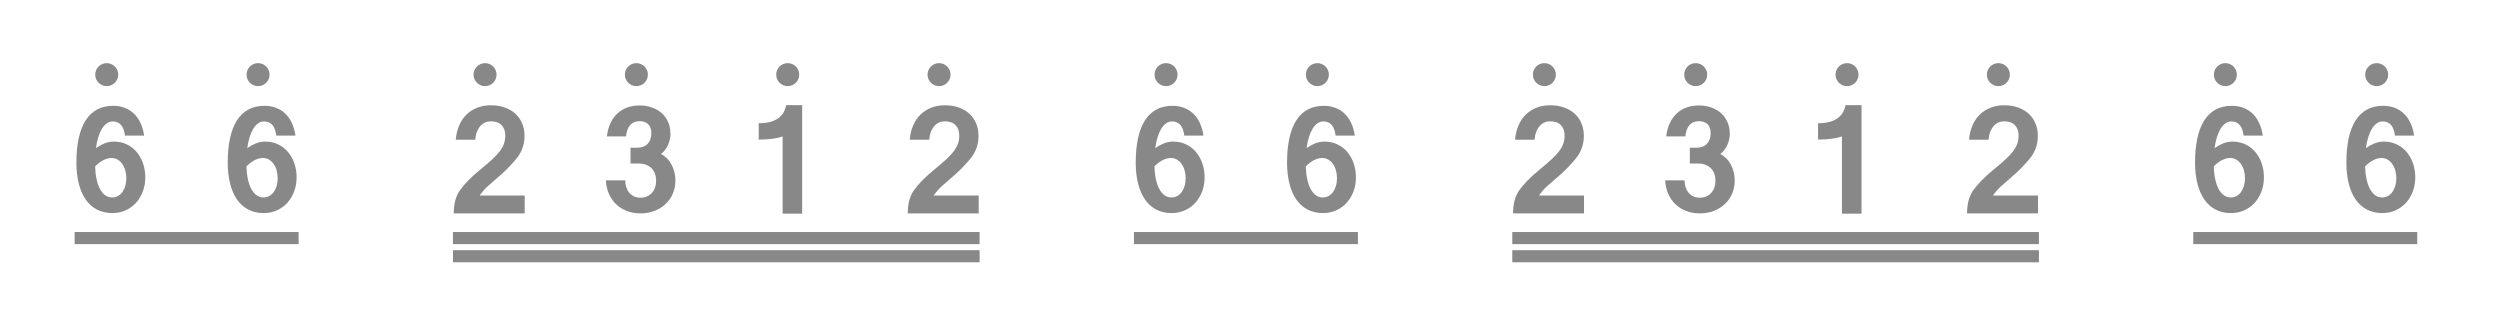 <?xml version="1.0" encoding="UTF-8"?><svg id="_图层_1" xmlns="http://www.w3.org/2000/svg" viewBox="0 0 413 52.67"><defs><style>.cls-1{fill:#888;}</style></defs><g id="shuzi_b_6"><path class="cls-1" d="m18.63,20.06c-.35,0-.68.1-.98.31-.3.21-.56.5-.8.88-.23.38-.44.84-.61,1.39s-.3,1.16-.39,1.83c.45-.32.92-.58,1.41-.78.49-.2,1.01-.3,1.55-.3.8,0,1.51.16,2.15.47.64.31,1.19.74,1.64,1.28.45.54.8,1.17,1.04,1.88.24.71.36,1.47.36,2.28s-.13,1.57-.39,2.28c-.26.72-.63,1.34-1.1,1.88s-1.05.95-1.72,1.27c-.67.31-1.42.47-2.24.47-.94,0-1.78-.19-2.52-.57-.74-.38-1.35-.93-1.86-1.64-.5-.71-.88-1.59-1.15-2.62-.26-1.03-.4-2.2-.4-3.5,0-1.52.13-2.87.38-4.04.26-1.17.64-2.15,1.14-2.94.51-.79,1.14-1.39,1.9-1.8.76-.41,1.65-.61,2.66-.61.66,0,1.27.1,1.84.31.57.21,1.07.51,1.52.92.45.41.82.92,1.12,1.54.3.62.51,1.33.63,2.15h-3.17c-.18-1.56-.86-2.34-2.04-2.34h0Zm-.18,6.04c-.9,0-1.81.46-2.74,1.39.03.8.11,1.51.25,2.14.14.63.33,1.17.57,1.61.24.44.53.78.86,1.02.34.24.71.36,1.13.36.36,0,.69-.08.98-.25.29-.16.54-.39.74-.68s.36-.63.47-1.01c.11-.38.16-.8.16-1.24s-.06-.88-.17-1.28c-.11-.4-.28-.76-.49-1.06-.21-.31-.47-.55-.77-.73-.3-.18-.63-.27-1.01-.27h0Z"/></g><g id="shuzi_b_6-2"><path class="cls-1" d="m43.63,20.06c-.35,0-.68.1-.98.31-.3.21-.56.5-.8.88-.23.38-.44.84-.61,1.39s-.3,1.16-.39,1.83c.45-.32.92-.58,1.41-.78.49-.2,1.01-.3,1.55-.3.8,0,1.51.16,2.15.47.64.31,1.19.74,1.64,1.28.45.54.8,1.17,1.04,1.88.24.71.36,1.47.36,2.28s-.13,1.57-.39,2.28c-.26.72-.63,1.34-1.1,1.88s-1.05.95-1.72,1.27c-.67.31-1.42.47-2.24.47-.94,0-1.78-.19-2.52-.57-.74-.38-1.35-.93-1.86-1.64-.5-.71-.88-1.59-1.15-2.62-.26-1.03-.4-2.2-.4-3.5,0-1.52.13-2.87.38-4.04.26-1.17.64-2.15,1.14-2.94.51-.79,1.14-1.39,1.9-1.8.76-.41,1.65-.61,2.66-.61.66,0,1.27.1,1.84.31.57.21,1.07.51,1.52.92.45.41.82.92,1.12,1.54.3.62.51,1.33.63,2.15h-3.17c-.18-1.56-.86-2.34-2.04-2.34h0Zm-.18,6.04c-.9,0-1.81.46-2.74,1.39.03.8.11,1.51.25,2.14.14.63.33,1.17.57,1.61.24.44.53.78.86,1.02.34.24.71.36,1.13.36.36,0,.69-.08.98-.25.29-.16.54-.39.74-.68s.36-.63.47-1.01c.11-.38.16-.8.16-1.24s-.06-.88-.17-1.28c-.11-.4-.28-.76-.49-1.06-.21-.31-.47-.55-.77-.73-.3-.18-.63-.27-1.01-.27h0Z"/></g><g id="shuzi_b_2"><path class="cls-1" d="m86.71,35.25h-11.75c0-1.52.31-2.75.94-3.7.35-.51.81-1.06,1.38-1.66.58-.6,1.29-1.25,2.14-1.94.75-.61,1.39-1.16,1.91-1.64.52-.48.94-.93,1.25-1.35.31-.42.54-.84.68-1.24s.21-.85.21-1.32c0-.74-.21-1.32-.62-1.74s-1.01-.62-1.79-.62c-.32,0-.62.06-.92.19-.29.13-.55.32-.78.58-.23.26-.41.57-.57.95-.15.38-.24.82-.28,1.32h-3.22c.07-.86.26-1.64.56-2.35s.7-1.3,1.2-1.79c.5-.49,1.09-.87,1.77-1.14.68-.27,1.44-.41,2.26-.41.89,0,1.68.13,2.37.39.7.26,1.28.61,1.75,1.06.47.45.83.98,1.08,1.6.25.61.37,1.28.37,1.99,0,.66-.09,1.28-.27,1.83-.18.56-.44,1.09-.8,1.6-.34.46-.84,1.04-1.5,1.73-.66.69-1.48,1.44-2.45,2.25-.28.24-.65.56-1.09.96-.44.4-.88.9-1.3,1.5h7.44v2.94h0Z"/></g><g id="shuzi_b_3"><path class="cls-1" d="m110.77,22.03c0,.31-.03.62-.1.93-.07.32-.16.63-.29.93-.13.3-.29.58-.49.85-.2.27-.42.5-.69.7.38.2.72.46,1.02.76.3.31.54.66.74,1.04.2.38.35.79.46,1.23.1.44.16.88.16,1.33,0,.8-.15,1.54-.44,2.21s-.7,1.25-1.22,1.72c-.51.48-1.12.85-1.83,1.12s-1.46.4-2.27.4-1.57-.13-2.25-.39c-.68-.26-1.27-.63-1.77-1.1-.5-.47-.9-1.05-1.2-1.72-.3-.67-.47-1.43-.51-2.25h3.2c0,.39.05.76.16,1.11.11.35.27.65.48.91.21.26.48.47.79.62.31.15.68.23,1.08.23s.75-.07,1.07-.21c.32-.14.6-.33.82-.58.23-.25.4-.54.52-.89.12-.34.18-.72.18-1.13s-.06-.8-.19-1.15c-.13-.35-.31-.65-.56-.9s-.55-.44-.91-.58c-.36-.14-.78-.21-1.26-.21h-1.31v-2.6h.99c.82,0,1.43-.22,1.84-.65.41-.43.61-1.02.61-1.76,0-.65-.17-1.15-.51-1.48-.34-.34-.82-.5-1.45-.5-1.3,0-2.04.84-2.22,2.51h-3.16c.1-.84.3-1.57.6-2.21.3-.64.69-1.17,1.16-1.6.47-.43,1.01-.76,1.62-.97.61-.22,1.26-.33,1.96-.33.78,0,1.49.11,2.12.34.63.23,1.17.54,1.62.95.45.41.79.9,1.04,1.46.24.56.37,1.18.37,1.86h0Z"/></g><g id="shuzi_b_1"><path class="cls-1" d="m132.51,35.3h-3.22v-12.76c-.95.34-2.27.52-3.95.52v-2.7c2.64,0,4.16-1,4.54-2.99h2.64v17.94h0Z"/></g><g id="shuzi_b_2-2"><path class="cls-1" d="m161.71,35.25h-11.75c0-1.52.31-2.75.94-3.7.35-.51.81-1.06,1.38-1.66.58-.6,1.29-1.25,2.14-1.94.75-.61,1.39-1.16,1.91-1.64.52-.48.94-.93,1.25-1.35.31-.42.54-.84.68-1.24s.21-.85.21-1.32c0-.74-.21-1.32-.62-1.74s-1.01-.62-1.79-.62c-.32,0-.62.06-.92.19-.29.13-.55.32-.78.58-.23.26-.41.57-.57.95-.15.38-.24.82-.28,1.32h-3.22c.07-.86.26-1.64.56-2.35s.7-1.3,1.2-1.79c.5-.49,1.09-.87,1.77-1.14.68-.27,1.44-.41,2.26-.41.89,0,1.68.13,2.37.39.7.26,1.28.61,1.75,1.06.47.45.83.98,1.08,1.6.25.61.37,1.28.37,1.99,0,.66-.09,1.28-.27,1.83-.18.56-.44,1.09-.8,1.6-.34.46-.84,1.04-1.5,1.73-.66.69-1.48,1.44-2.45,2.25-.28.24-.65.56-1.09.96-.44.4-.88.9-1.3,1.5h7.44v2.94h0Z"/></g><g id="shuzi_b_6-3"><path class="cls-1" d="m193.63,20.06c-.35,0-.68.1-.98.31-.3.21-.56.5-.8.88-.23.38-.44.84-.61,1.39s-.3,1.16-.39,1.83c.45-.32.92-.58,1.41-.78.49-.2,1.01-.3,1.55-.3.8,0,1.51.16,2.15.47.64.31,1.19.74,1.64,1.28.45.54.8,1.17,1.04,1.88.24.71.36,1.47.36,2.28s-.13,1.57-.39,2.28c-.26.72-.63,1.34-1.1,1.88s-1.05.95-1.72,1.27c-.67.31-1.42.47-2.24.47-.94,0-1.78-.19-2.52-.57-.74-.38-1.35-.93-1.86-1.64-.5-.71-.88-1.59-1.15-2.62-.26-1.03-.4-2.2-.4-3.5,0-1.52.13-2.87.38-4.04.26-1.17.64-2.15,1.14-2.94.51-.79,1.14-1.39,1.9-1.8.76-.41,1.65-.61,2.66-.61.66,0,1.27.1,1.84.31.57.21,1.07.51,1.52.92.45.41.82.92,1.12,1.54.3.62.51,1.33.63,2.15h-3.17c-.18-1.56-.86-2.34-2.04-2.34h0Zm-.18,6.04c-.9,0-1.81.46-2.74,1.39.03.8.11,1.51.25,2.14.14.63.33,1.17.57,1.61.24.44.53.78.86,1.02.34.24.71.36,1.13.36.36,0,.69-.08.98-.25.29-.16.54-.39.74-.68s.36-.63.47-1.01c.11-.38.16-.8.16-1.24s-.06-.88-.17-1.28c-.11-.4-.28-.76-.49-1.06-.21-.31-.47-.55-.77-.73-.3-.18-.63-.27-1.01-.27h0Z"/></g><g id="shuzi_b_6-4"><path class="cls-1" d="m218.63,20.06c-.35,0-.68.1-.98.31-.3.21-.56.5-.8.88-.23.38-.44.84-.61,1.39s-.3,1.16-.39,1.83c.45-.32.92-.58,1.41-.78.49-.2,1.01-.3,1.55-.3.8,0,1.51.16,2.15.47.64.31,1.19.74,1.64,1.28.45.54.8,1.17,1.04,1.88.24.71.36,1.47.36,2.28s-.13,1.57-.39,2.28c-.26.72-.63,1.34-1.1,1.88s-1.05.95-1.72,1.27c-.67.31-1.42.47-2.24.47-.94,0-1.78-.19-2.52-.57-.74-.38-1.35-.93-1.86-1.64-.5-.71-.88-1.59-1.15-2.62-.26-1.03-.4-2.2-.4-3.5,0-1.52.13-2.87.38-4.04.26-1.17.64-2.15,1.14-2.94.51-.79,1.14-1.39,1.9-1.8.76-.41,1.65-.61,2.66-.61.66,0,1.27.1,1.84.31.57.21,1.07.51,1.52.92.45.41.82.92,1.12,1.54.3.62.51,1.33.63,2.15h-3.17c-.18-1.56-.86-2.34-2.04-2.34h0Zm-.18,6.04c-.9,0-1.81.46-2.74,1.39.03.8.11,1.51.25,2.14.14.63.33,1.17.57,1.61.24.44.53.78.86,1.02.34.24.71.36,1.13.36.36,0,.69-.08.98-.25.29-.16.54-.39.74-.68s.36-.63.47-1.01c.11-.38.16-.8.16-1.24s-.06-.88-.17-1.28c-.11-.4-.28-.76-.49-1.06-.21-.31-.47-.55-.77-.73-.3-.18-.63-.27-1.01-.27h0Z"/></g><g id="shuzi_b_2-3"><path class="cls-1" d="m261.71,35.25h-11.75c0-1.52.31-2.75.94-3.7.35-.51.81-1.06,1.38-1.66.58-.6,1.29-1.25,2.14-1.94.75-.61,1.39-1.16,1.91-1.64.52-.48.94-.93,1.25-1.35.31-.42.54-.84.68-1.24s.21-.85.21-1.32c0-.74-.21-1.32-.62-1.74s-1.01-.62-1.79-.62c-.32,0-.62.06-.92.19-.29.13-.55.32-.78.58-.23.26-.41.57-.57.95-.15.38-.24.82-.28,1.32h-3.22c.07-.86.26-1.64.56-2.35s.7-1.3,1.2-1.79c.5-.49,1.09-.87,1.77-1.14.68-.27,1.44-.41,2.26-.41.89,0,1.68.13,2.37.39.7.26,1.28.61,1.75,1.06.47.45.83.98,1.08,1.6.25.61.37,1.28.37,1.99,0,.66-.09,1.28-.27,1.83-.18.56-.44,1.09-.8,1.6-.34.46-.84,1.04-1.5,1.73-.66.69-1.48,1.44-2.45,2.25-.28.24-.65.56-1.09.96-.44.4-.88.9-1.3,1.5h7.44v2.94h0Z"/></g><g id="shuzi_b_3-2"><path class="cls-1" d="m285.77,22.03c0,.31-.03.62-.1.93-.07.32-.16.63-.29.93-.13.3-.29.58-.49.85-.2.27-.42.5-.69.7.38.2.72.46,1.02.76.3.31.54.66.74,1.04.2.38.35.79.46,1.23.1.44.16.88.16,1.33,0,.8-.15,1.54-.44,2.21s-.7,1.25-1.22,1.72c-.51.48-1.12.85-1.83,1.12s-1.46.4-2.27.4-1.57-.13-2.25-.39c-.68-.26-1.27-.63-1.77-1.1-.5-.47-.9-1.05-1.2-1.72-.3-.67-.47-1.43-.51-2.25h3.2c0,.39.05.76.16,1.11.11.35.27.65.48.91.21.26.48.47.79.62.31.15.68.23,1.08.23s.75-.07,1.07-.21c.32-.14.6-.33.82-.58.23-.25.4-.54.52-.89.12-.34.18-.72.18-1.13s-.06-.8-.19-1.15c-.13-.35-.31-.65-.56-.9s-.55-.44-.91-.58c-.36-.14-.78-.21-1.26-.21h-1.31v-2.6h.99c.82,0,1.43-.22,1.84-.65.41-.43.61-1.02.61-1.76,0-.65-.17-1.15-.51-1.48-.34-.34-.82-.5-1.45-.5-1.3,0-2.04.84-2.22,2.51h-3.16c.1-.84.3-1.57.6-2.21.3-.64.69-1.17,1.16-1.6.47-.43,1.01-.76,1.62-.97.61-.22,1.26-.33,1.96-.33.78,0,1.49.11,2.12.34.63.23,1.17.54,1.62.95.45.41.79.9,1.04,1.46.24.56.37,1.18.37,1.86h0Z"/></g><g id="shuzi_b_1-2"><path class="cls-1" d="m307.51,35.3h-3.22v-12.76c-.95.34-2.27.52-3.95.52v-2.7c2.64,0,4.16-1,4.54-2.99h2.64v17.94h0Z"/></g><g id="shuzi_b_2-4"><path class="cls-1" d="m336.71,35.25h-11.75c0-1.52.31-2.75.94-3.7.35-.51.81-1.06,1.38-1.66.58-.6,1.29-1.25,2.14-1.94.75-.61,1.39-1.16,1.91-1.64.52-.48.94-.93,1.25-1.35.31-.42.54-.84.68-1.24s.21-.85.21-1.32c0-.74-.21-1.32-.62-1.74s-1.01-.62-1.79-.62c-.32,0-.62.06-.92.19-.29.13-.55.32-.78.58-.23.26-.41.57-.57.95-.15.38-.24.82-.28,1.32h-3.22c.07-.86.26-1.64.56-2.35s.7-1.3,1.2-1.79c.5-.49,1.09-.87,1.77-1.14.68-.27,1.44-.41,2.26-.41.89,0,1.68.13,2.37.39.7.26,1.28.61,1.75,1.06.47.45.83.98,1.08,1.6.25.61.37,1.28.37,1.99,0,.66-.09,1.28-.27,1.83-.18.56-.44,1.09-.8,1.6-.34.46-.84,1.04-1.5,1.73-.66.69-1.48,1.44-2.45,2.25-.28.24-.65.56-1.09.96-.44.4-.88.9-1.3,1.5h7.44v2.94h0Z"/></g><g id="shuzi_b_6-5"><path class="cls-1" d="m368.63,20.06c-.35,0-.68.1-.98.31-.3.21-.56.5-.8.88-.23.38-.44.84-.61,1.39s-.3,1.16-.39,1.83c.45-.32.92-.58,1.41-.78.49-.2,1.01-.3,1.55-.3.8,0,1.51.16,2.15.47.64.31,1.19.74,1.64,1.28.45.54.8,1.17,1.04,1.88.24.71.36,1.47.36,2.28s-.13,1.57-.39,2.28c-.26.72-.63,1.34-1.1,1.88s-1.05.95-1.72,1.27c-.67.31-1.42.47-2.24.47-.94,0-1.78-.19-2.52-.57-.74-.38-1.35-.93-1.86-1.64-.5-.71-.88-1.59-1.15-2.62-.26-1.03-.4-2.2-.4-3.5,0-1.52.13-2.87.38-4.04.26-1.17.64-2.15,1.14-2.94.51-.79,1.14-1.39,1.9-1.8.76-.41,1.65-.61,2.66-.61.66,0,1.27.1,1.84.31.57.21,1.07.51,1.52.92.45.41.82.92,1.12,1.54.3.62.51,1.33.63,2.15h-3.17c-.18-1.56-.86-2.34-2.04-2.34h0Zm-.18,6.04c-.9,0-1.81.46-2.74,1.39.03.8.11,1.51.25,2.14.14.63.33,1.17.57,1.61.24.44.53.78.86,1.02.34.24.71.36,1.13.36.36,0,.69-.08.98-.25.29-.16.54-.39.74-.68s.36-.63.47-1.01c.11-.38.16-.8.16-1.24s-.06-.88-.17-1.28c-.11-.4-.28-.76-.49-1.06-.21-.31-.47-.55-.77-.73-.3-.18-.63-.27-1.01-.27h0Z"/></g><g id="shuzi_b_6-6"><path class="cls-1" d="m393.63,20.06c-.35,0-.68.1-.98.31-.3.21-.56.5-.8.88-.23.38-.44.84-.61,1.39s-.3,1.16-.39,1.83c.45-.32.92-.58,1.41-.78.49-.2,1.01-.3,1.55-.3.8,0,1.51.16,2.15.47.64.31,1.19.74,1.64,1.28.45.54.8,1.17,1.04,1.88.24.71.36,1.47.36,2.28s-.13,1.57-.39,2.28c-.26.72-.63,1.34-1.1,1.88s-1.05.95-1.72,1.27c-.67.31-1.42.47-2.24.47-.94,0-1.78-.19-2.52-.57-.74-.38-1.35-.93-1.86-1.64-.5-.71-.88-1.59-1.15-2.62-.26-1.03-.4-2.2-.4-3.5,0-1.52.13-2.87.38-4.04.26-1.17.64-2.15,1.14-2.94.51-.79,1.14-1.39,1.9-1.8.76-.41,1.65-.61,2.66-.61.66,0,1.27.1,1.84.31.57.21,1.07.51,1.52.92.45.41.82.92,1.12,1.54.3.62.51,1.33.63,2.15h-3.17c-.18-1.56-.86-2.34-2.04-2.34h0Zm-.18,6.04c-.9,0-1.81.46-2.74,1.39.03.8.11,1.51.25,2.14.14.63.33,1.17.57,1.61.24.44.53.78.86,1.02.34.24.71.36,1.13.36.36,0,.69-.08.98-.25.29-.16.54-.39.74-.68s.36-.63.47-1.01c.11-.38.16-.8.16-1.24s-.06-.88-.17-1.28c-.11-.4-.28-.76-.49-1.06-.21-.31-.47-.55-.77-.73-.3-.18-.63-.27-1.01-.27h0Z"/></g><rect class="cls-1" x="12.33" y="38.33" width="37" height="2"/><rect class="cls-1" x="74.83" y="38.33" width="87" height="2"/><rect class="cls-1" x="74.83" y="41.33" width="87" height="2"/><rect class="cls-1" x="187.33" y="38.33" width="37" height="2"/><rect class="cls-1" x="249.83" y="38.33" width="87" height="2"/><rect class="cls-1" x="249.83" y="41.33" width="87" height="2"/><rect class="cls-1" x="362.33" y="38.33" width="37" height="2"/><g id="yingao_gao"><circle class="cls-1" cx="17.63" cy="12.33" r="1.9"/></g><g id="yingao_gao-2"><circle class="cls-1" cx="42.63" cy="12.33" r="1.9"/></g><g id="yingao_gao-3"><circle class="cls-1" cx="80.13" cy="12.33" r="1.9"/></g><g id="yingao_gao-4"><circle class="cls-1" cx="105.13" cy="12.33" r="1.9"/></g><g id="yingao_gao-5"><circle class="cls-1" cx="130.13" cy="12.33" r="1.9"/></g><g id="yingao_gao-6"><circle class="cls-1" cx="155.13" cy="12.33" r="1.9"/></g><g id="yingao_gao-7"><circle class="cls-1" cx="192.63" cy="12.33" r="1.9"/></g><g id="yingao_gao-8"><circle class="cls-1" cx="217.63" cy="12.33" r="1.9"/></g><g id="yingao_gao-9"><circle class="cls-1" cx="255.13" cy="12.33" r="1.9"/></g><g id="yingao_gao-10"><circle class="cls-1" cx="280.13" cy="12.33" r="1.9"/></g><g id="yingao_gao-11"><circle class="cls-1" cx="305.13" cy="12.33" r="1.9"/></g><g id="yingao_gao-12"><circle class="cls-1" cx="330.13" cy="12.33" r="1.9"/></g><g id="yingao_gao-13"><circle class="cls-1" cx="367.63" cy="12.33" r="1.9"/></g><g id="yingao_gao-14"><circle class="cls-1" cx="392.63" cy="12.33" r="1.9"/></g></svg>